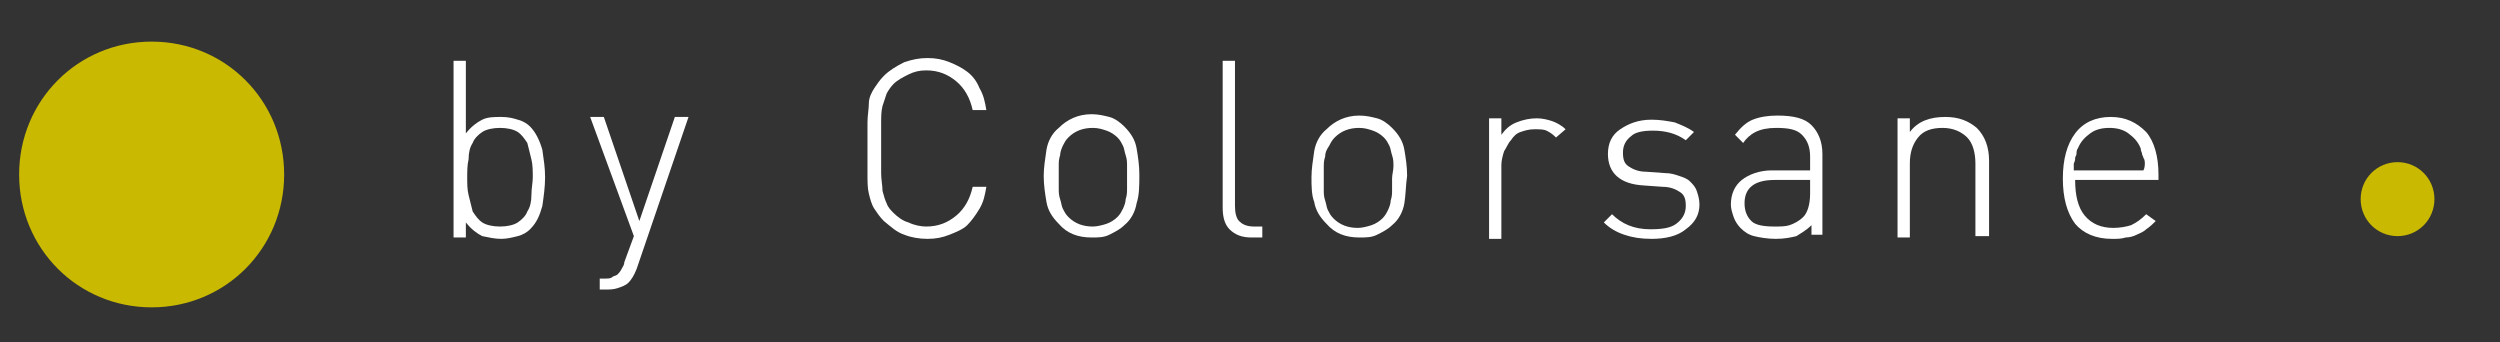 <svg width="665" height="91" viewBox="0 0 665 91" fill="none" xmlns="http://www.w3.org/2000/svg">
<rect x="0" y="0" width="665" height="91" fill="#333333" stroke="none"/>
<path d="M40.337 81.755C20.714 81.755 5.088 66.087 5.088 46.411C5.088 26.735 20.714 11.067 40.337 11.067C59.959 11.067 75.585 26.735 75.585 46.411C75.585 66.087 59.959 81.755 40.337 81.755Z" fill="#C9B900"/>
<path d="M144.266 54.791C143.539 57.342 142.812 59.164 140.995 60.986C140.268 61.715 139.178 62.443 137.725 62.808C136.271 63.172 134.818 63.536 133.364 63.536C131.547 63.536 130.094 63.172 128.277 62.808C126.823 62.079 125.37 60.986 123.916 59.164V63.172H120.646V16.168H123.916V35.48C125.37 33.658 126.823 32.565 128.277 31.836C129.73 31.107 131.547 31.107 133.364 31.107C135.181 31.107 136.635 31.472 137.725 31.836C139.178 32.2 140.268 32.929 140.995 33.658C142.449 35.115 143.539 37.302 144.266 39.852C144.629 42.403 144.993 44.589 144.993 47.14C144.993 49.69 144.629 52.241 144.266 54.791ZM141.359 42.403C140.995 40.945 140.632 39.488 140.268 38.03C139.542 36.937 138.815 35.844 137.725 35.115C136.635 34.387 134.818 34.022 133.001 34.022C131.184 34.022 129.367 34.387 128.277 35.115C127.186 35.844 126.096 36.937 125.733 38.03C125.006 39.123 124.643 40.581 124.643 42.403C124.279 43.86 124.279 45.682 124.279 47.14C124.279 48.962 124.279 50.419 124.643 51.877C125.006 53.334 125.37 54.791 125.733 56.249C126.46 57.342 127.186 58.435 128.277 59.164C129.367 59.893 131.184 60.257 133.001 60.257C134.818 60.257 136.635 59.893 137.725 59.164C138.815 58.435 139.905 57.342 140.268 56.249C140.995 55.156 141.359 53.698 141.359 51.877C141.359 50.055 141.722 48.597 141.722 47.14C141.722 45.682 141.722 43.86 141.359 42.403Z" fill="white"/>
<path d="M169.34 71.553C168.613 73.375 167.886 74.468 167.159 75.197C166.432 75.925 165.342 76.29 164.252 76.654C163.162 77.018 162.072 77.018 160.982 77.018H159.528V74.103H160.618C161.708 74.103 162.435 74.103 162.799 73.739C163.162 73.375 163.889 73.375 164.252 73.01C164.616 72.646 164.979 72.281 165.342 71.553C165.706 70.824 166.069 70.46 166.069 69.731L168.613 62.808L156.984 31.107H160.618L170.066 58.8L179.514 31.107H183.148L169.34 71.553Z" fill="white"/>
<path d="M260.55 55.52C259.46 57.342 258.369 58.8 257.279 59.893C256.189 60.986 254.372 61.715 252.555 62.444C250.738 63.172 248.921 63.537 246.741 63.537C244.561 63.537 242.38 63.172 240.563 62.444C238.383 61.715 236.93 60.257 235.113 58.8C234.022 57.707 233.296 56.614 232.569 55.52C231.842 54.427 231.479 52.97 231.115 51.512C230.752 50.055 230.752 48.233 230.752 46.411C230.752 44.589 230.752 42.039 230.752 39.488C230.752 36.937 230.752 34.751 230.752 32.565C230.752 30.743 231.115 28.921 231.115 27.464C231.115 26.006 231.842 24.549 232.569 23.456C233.296 22.363 234.022 21.269 235.113 20.176C236.566 18.719 238.383 17.626 240.563 16.533C242.744 15.804 244.561 15.44 246.741 15.44C248.921 15.44 250.738 15.804 252.555 16.533C254.372 17.261 255.826 17.99 257.279 19.083C258.733 20.176 259.823 21.634 260.55 23.456C261.64 25.277 262.003 27.099 262.367 29.286H258.733C258.006 26.006 256.552 23.456 254.372 21.634C252.192 19.812 249.648 18.719 246.378 18.719C244.561 18.719 243.107 19.083 241.654 19.812C240.2 20.541 238.746 21.269 237.656 22.363C236.93 23.091 236.203 24.184 235.839 24.913C235.476 26.006 235.113 27.099 234.749 28.192C234.386 29.65 234.386 31.108 234.386 32.929C234.386 34.751 234.386 36.937 234.386 39.488C234.386 42.039 234.386 44.225 234.386 46.047C234.386 47.869 234.749 49.326 234.749 50.784C235.113 52.241 235.476 53.334 235.839 54.063C236.203 55.156 236.93 55.885 237.656 56.614C238.746 57.707 240.2 58.8 241.654 59.164C243.107 59.893 244.924 60.257 246.378 60.257C249.648 60.257 252.192 59.164 254.372 57.342C256.552 55.52 258.006 52.97 258.733 49.691H262.367C262.003 51.877 261.64 53.699 260.55 55.52Z" fill="white"/>
<path d="M302.339 54.063C301.976 56.249 300.886 58.436 299.069 59.893C297.979 60.986 296.525 61.715 295.072 62.444C293.618 63.172 292.164 63.172 290.347 63.172C286.714 63.172 283.806 62.079 281.626 59.529C279.809 57.707 278.719 55.885 278.356 53.699C277.992 51.513 277.629 49.326 277.629 46.776C277.629 44.589 277.992 42.403 278.356 39.853C278.719 37.666 279.809 35.48 281.626 34.023C283.806 31.836 286.714 30.379 290.347 30.379C292.164 30.379 293.618 30.743 295.072 31.108C296.525 31.472 297.979 32.565 299.069 33.658C300.886 35.48 301.976 37.302 302.339 39.488C302.703 41.675 303.066 43.861 303.066 46.411C303.066 49.326 303.066 51.877 302.339 54.063ZM299.796 44.225C299.796 43.132 299.796 42.403 299.432 41.31C299.069 40.217 299.069 39.488 298.705 38.76C298.342 38.031 297.979 37.302 297.252 36.573C296.525 35.844 295.435 35.116 294.345 34.751C293.255 34.387 292.164 34.023 290.711 34.023C288.167 34.023 285.987 34.751 284.17 36.573C283.443 37.302 283.08 38.031 282.716 38.76C282.353 39.488 281.99 40.581 281.99 41.31C281.626 42.403 281.626 43.132 281.626 44.225C281.626 45.318 281.626 46.047 281.626 47.14C281.626 48.233 281.626 48.962 281.626 50.055C281.626 51.148 281.626 51.877 281.99 52.97C282.353 54.063 282.353 54.792 282.716 55.521C283.08 56.249 283.443 56.978 284.17 57.707C285.987 59.529 288.167 60.257 290.711 60.257C291.801 60.257 293.255 59.893 294.345 59.529C295.435 59.164 296.525 58.436 297.252 57.707C297.979 56.978 298.342 56.249 298.705 55.521C299.069 54.792 299.432 53.699 299.432 52.97C299.796 51.877 299.796 51.148 299.796 50.055C299.796 48.962 299.796 48.233 299.796 47.14C299.796 46.047 299.796 45.318 299.796 44.225Z" fill="white"/>
<path d="M332.865 63.172C330.321 63.172 328.504 62.443 327.05 60.986C325.597 59.528 325.233 57.342 325.233 55.156V16.168H328.504V54.791C328.504 56.613 328.867 58.071 329.594 58.8C330.321 59.528 331.411 60.257 333.591 60.257H335.772V63.172H332.865Z" fill="white"/>
<path d="M373.564 54.063C373.201 56.249 372.11 58.435 370.293 59.893C369.203 60.986 367.75 61.715 366.296 62.444C364.843 63.172 363.389 63.172 361.572 63.172C357.938 63.172 355.031 62.079 352.851 59.529C351.034 57.707 349.944 55.885 349.58 53.699C348.854 51.877 348.854 49.326 348.854 47.14C348.854 44.954 349.217 42.767 349.58 40.217C349.944 38.031 351.034 35.844 352.851 34.387C355.031 32.201 357.938 30.743 361.572 30.743C363.389 30.743 364.843 31.108 366.296 31.472C367.75 31.836 369.203 32.929 370.293 34.023C372.11 35.844 373.201 37.666 373.564 39.852C373.927 42.039 374.291 44.225 374.291 46.776C373.927 49.326 373.927 51.877 373.564 54.063ZM370.657 44.225C370.657 43.132 370.657 42.403 370.293 41.31C369.93 40.217 369.93 39.488 369.567 38.759C369.203 38.031 368.84 37.302 368.113 36.573C367.386 35.844 366.296 35.116 365.206 34.751C364.116 34.387 363.026 34.023 361.572 34.023C359.028 34.023 356.848 34.751 355.031 36.573C354.304 37.302 353.941 38.031 353.578 38.759C352.851 39.852 352.487 40.581 352.487 41.674C352.124 42.767 352.124 43.496 352.124 44.589C352.124 45.682 352.124 46.411 352.124 47.504C352.124 48.597 352.124 49.326 352.124 50.419C352.124 51.512 352.124 52.241 352.487 53.334C352.851 54.427 352.851 55.156 353.214 55.885C353.578 56.614 353.941 57.342 354.668 58.071C356.485 59.893 358.665 60.622 361.209 60.622C362.299 60.622 363.752 60.257 364.843 59.893C365.933 59.529 367.023 58.8 367.75 58.071C368.476 57.342 368.84 56.614 369.203 55.885C369.567 55.156 369.93 54.063 369.93 53.334C370.293 52.241 370.293 51.512 370.293 50.419C370.293 49.326 370.293 48.597 370.293 47.504C370.293 46.411 370.657 45.318 370.657 44.225Z" fill="white"/>
<path d="M413.9 36.573C412.81 35.48 412.083 35.115 411.356 34.751C410.629 34.387 409.539 34.387 408.086 34.387C406.632 34.387 405.542 34.751 404.452 35.115C403.362 35.48 402.635 36.209 401.908 37.302C401.181 38.03 400.818 39.123 400.091 40.217C399.728 41.31 399.364 42.767 399.364 43.86V63.536H396.094V31.472H399.364V35.844C400.454 34.387 401.545 33.294 403.362 32.565C405.178 31.836 406.995 31.472 408.812 31.472C410.266 31.472 411.719 31.836 412.81 32.2C413.9 32.565 415.353 33.294 416.443 34.387L413.9 36.573Z" fill="white"/>
<path d="M448.421 60.986C446.241 62.808 442.971 63.536 439.337 63.536C436.43 63.536 434.249 63.172 432.069 62.443C429.889 61.715 428.072 60.621 426.618 59.164L428.798 56.978C431.342 59.528 434.613 60.986 438.973 60.986C442.244 60.986 444.424 60.621 445.878 59.528C447.331 58.435 448.421 56.978 448.421 54.791C448.421 52.969 448.058 51.876 446.968 51.148C445.878 50.419 444.424 49.69 442.244 49.69L437.156 49.326C430.979 48.961 427.708 46.047 427.708 40.945C427.708 38.03 428.798 35.844 430.979 34.386C433.159 32.929 435.703 31.836 439.337 31.836C441.517 31.836 443.697 32.2 445.514 32.565C447.331 33.293 449.148 34.022 450.602 35.115L448.421 37.301C445.878 35.48 442.971 34.751 439.7 34.751C437.156 34.751 434.976 35.115 433.886 36.208C432.432 37.301 431.706 38.759 431.706 40.581C431.706 42.403 432.069 43.496 433.159 44.225C434.249 44.953 435.703 45.682 437.883 45.682L442.971 46.047C444.424 46.047 445.514 46.411 446.605 46.775C447.695 47.14 448.785 47.504 449.512 48.233C450.238 48.961 450.965 49.69 451.329 50.783C451.692 51.876 452.055 52.969 452.055 54.427C452.055 56.978 450.965 59.164 448.421 60.986Z" fill="white"/>
<path d="M481.853 63.172V59.893C480.399 61.35 478.946 62.079 477.856 62.808C476.402 63.172 474.585 63.537 472.405 63.537C470.225 63.537 468.044 63.172 466.591 62.808C465.137 62.444 464.047 61.715 462.957 60.622C462.23 59.893 461.503 58.8 461.14 57.707C460.776 56.614 460.413 55.52 460.413 54.427C460.413 51.512 461.503 49.326 463.32 47.869C465.137 46.411 468.044 45.318 471.315 45.318H481.49V41.674C481.49 39.124 480.763 37.302 479.309 35.844C477.856 34.387 475.675 34.023 472.405 34.023C470.225 34.023 468.408 34.387 466.954 35.116C465.501 35.844 464.41 36.938 463.684 38.031L461.503 35.844C462.957 34.023 464.41 32.565 466.227 31.836C468.044 31.108 470.225 30.743 472.768 30.743C477.129 30.743 480.036 31.472 481.853 33.294C483.67 35.116 484.76 37.666 484.76 40.946V62.444H481.853V63.172ZM481.853 47.869H472.041C466.591 47.869 464.047 50.055 464.047 54.063C464.047 56.249 464.774 57.707 465.864 58.8C466.954 59.893 469.134 60.257 472.041 60.257C473.495 60.257 474.949 60.257 476.039 59.893C477.129 59.529 478.582 58.8 479.673 57.707C480.763 56.614 481.49 54.427 481.49 51.512V47.869H481.853Z" fill="white"/>
<path d="M525.46 63.172V43.496C525.46 40.581 524.733 38.031 523.28 36.573C521.826 35.115 519.646 34.022 516.739 34.022C513.832 34.022 511.651 34.751 510.198 36.573C508.744 38.395 508.018 40.581 508.018 43.496V63.172H504.747V31.472H508.018V35.115C510.198 32.2 513.468 31.107 517.466 31.107C521.1 31.107 523.643 32.2 525.824 34.022C528.004 36.209 529.094 39.124 529.094 42.767V62.808H525.46V63.172Z" fill="white"/>
<path d="M551.987 47.869C551.987 51.877 552.714 55.156 554.531 57.342C556.348 59.529 558.892 60.622 562.162 60.622C563.979 60.622 565.796 60.257 566.886 59.893C568.34 59.164 569.43 58.435 570.883 56.978L573.427 58.8C572.7 59.529 571.974 60.257 570.883 60.986C570.157 61.715 569.067 62.079 568.34 62.444C567.613 62.808 566.523 63.172 565.433 63.172C564.343 63.537 563.252 63.537 561.799 63.537C557.438 63.537 554.168 62.079 551.987 59.529C549.807 56.614 548.717 52.605 548.717 47.504C548.717 42.403 549.807 38.395 551.987 35.48C554.168 32.565 557.438 31.107 561.435 31.107C565.433 31.107 568.34 32.565 570.883 35.115C573.064 37.666 574.154 41.674 574.154 46.411V47.869H551.987ZM570.52 43.496C570.52 43.132 570.52 42.403 570.157 42.039C570.157 41.674 569.793 41.31 569.793 40.946C569.793 40.581 569.43 40.217 569.43 39.488C568.703 37.666 567.613 36.573 566.159 35.48C564.706 34.387 562.889 34.022 561.072 34.022C559.255 34.022 557.438 34.387 555.985 35.48C554.531 36.573 553.441 37.666 552.714 39.488C552.351 39.852 552.351 40.581 552.351 40.946C552.351 41.31 551.987 41.674 551.987 42.039C551.987 42.403 551.987 42.767 551.624 43.496C551.624 44.225 551.624 44.589 551.624 45.318H570.157C570.52 44.589 570.52 43.861 570.52 43.496Z" fill="white"/>
<path d="M647.557 52.97C647.557 58.435 643.197 62.808 637.746 62.808C632.295 62.808 627.935 58.435 627.935 52.97C627.935 47.504 632.295 43.132 637.746 43.132C643.197 43.132 647.557 47.504 647.557 52.97Z" fill="#C9B900"/>
</svg>
